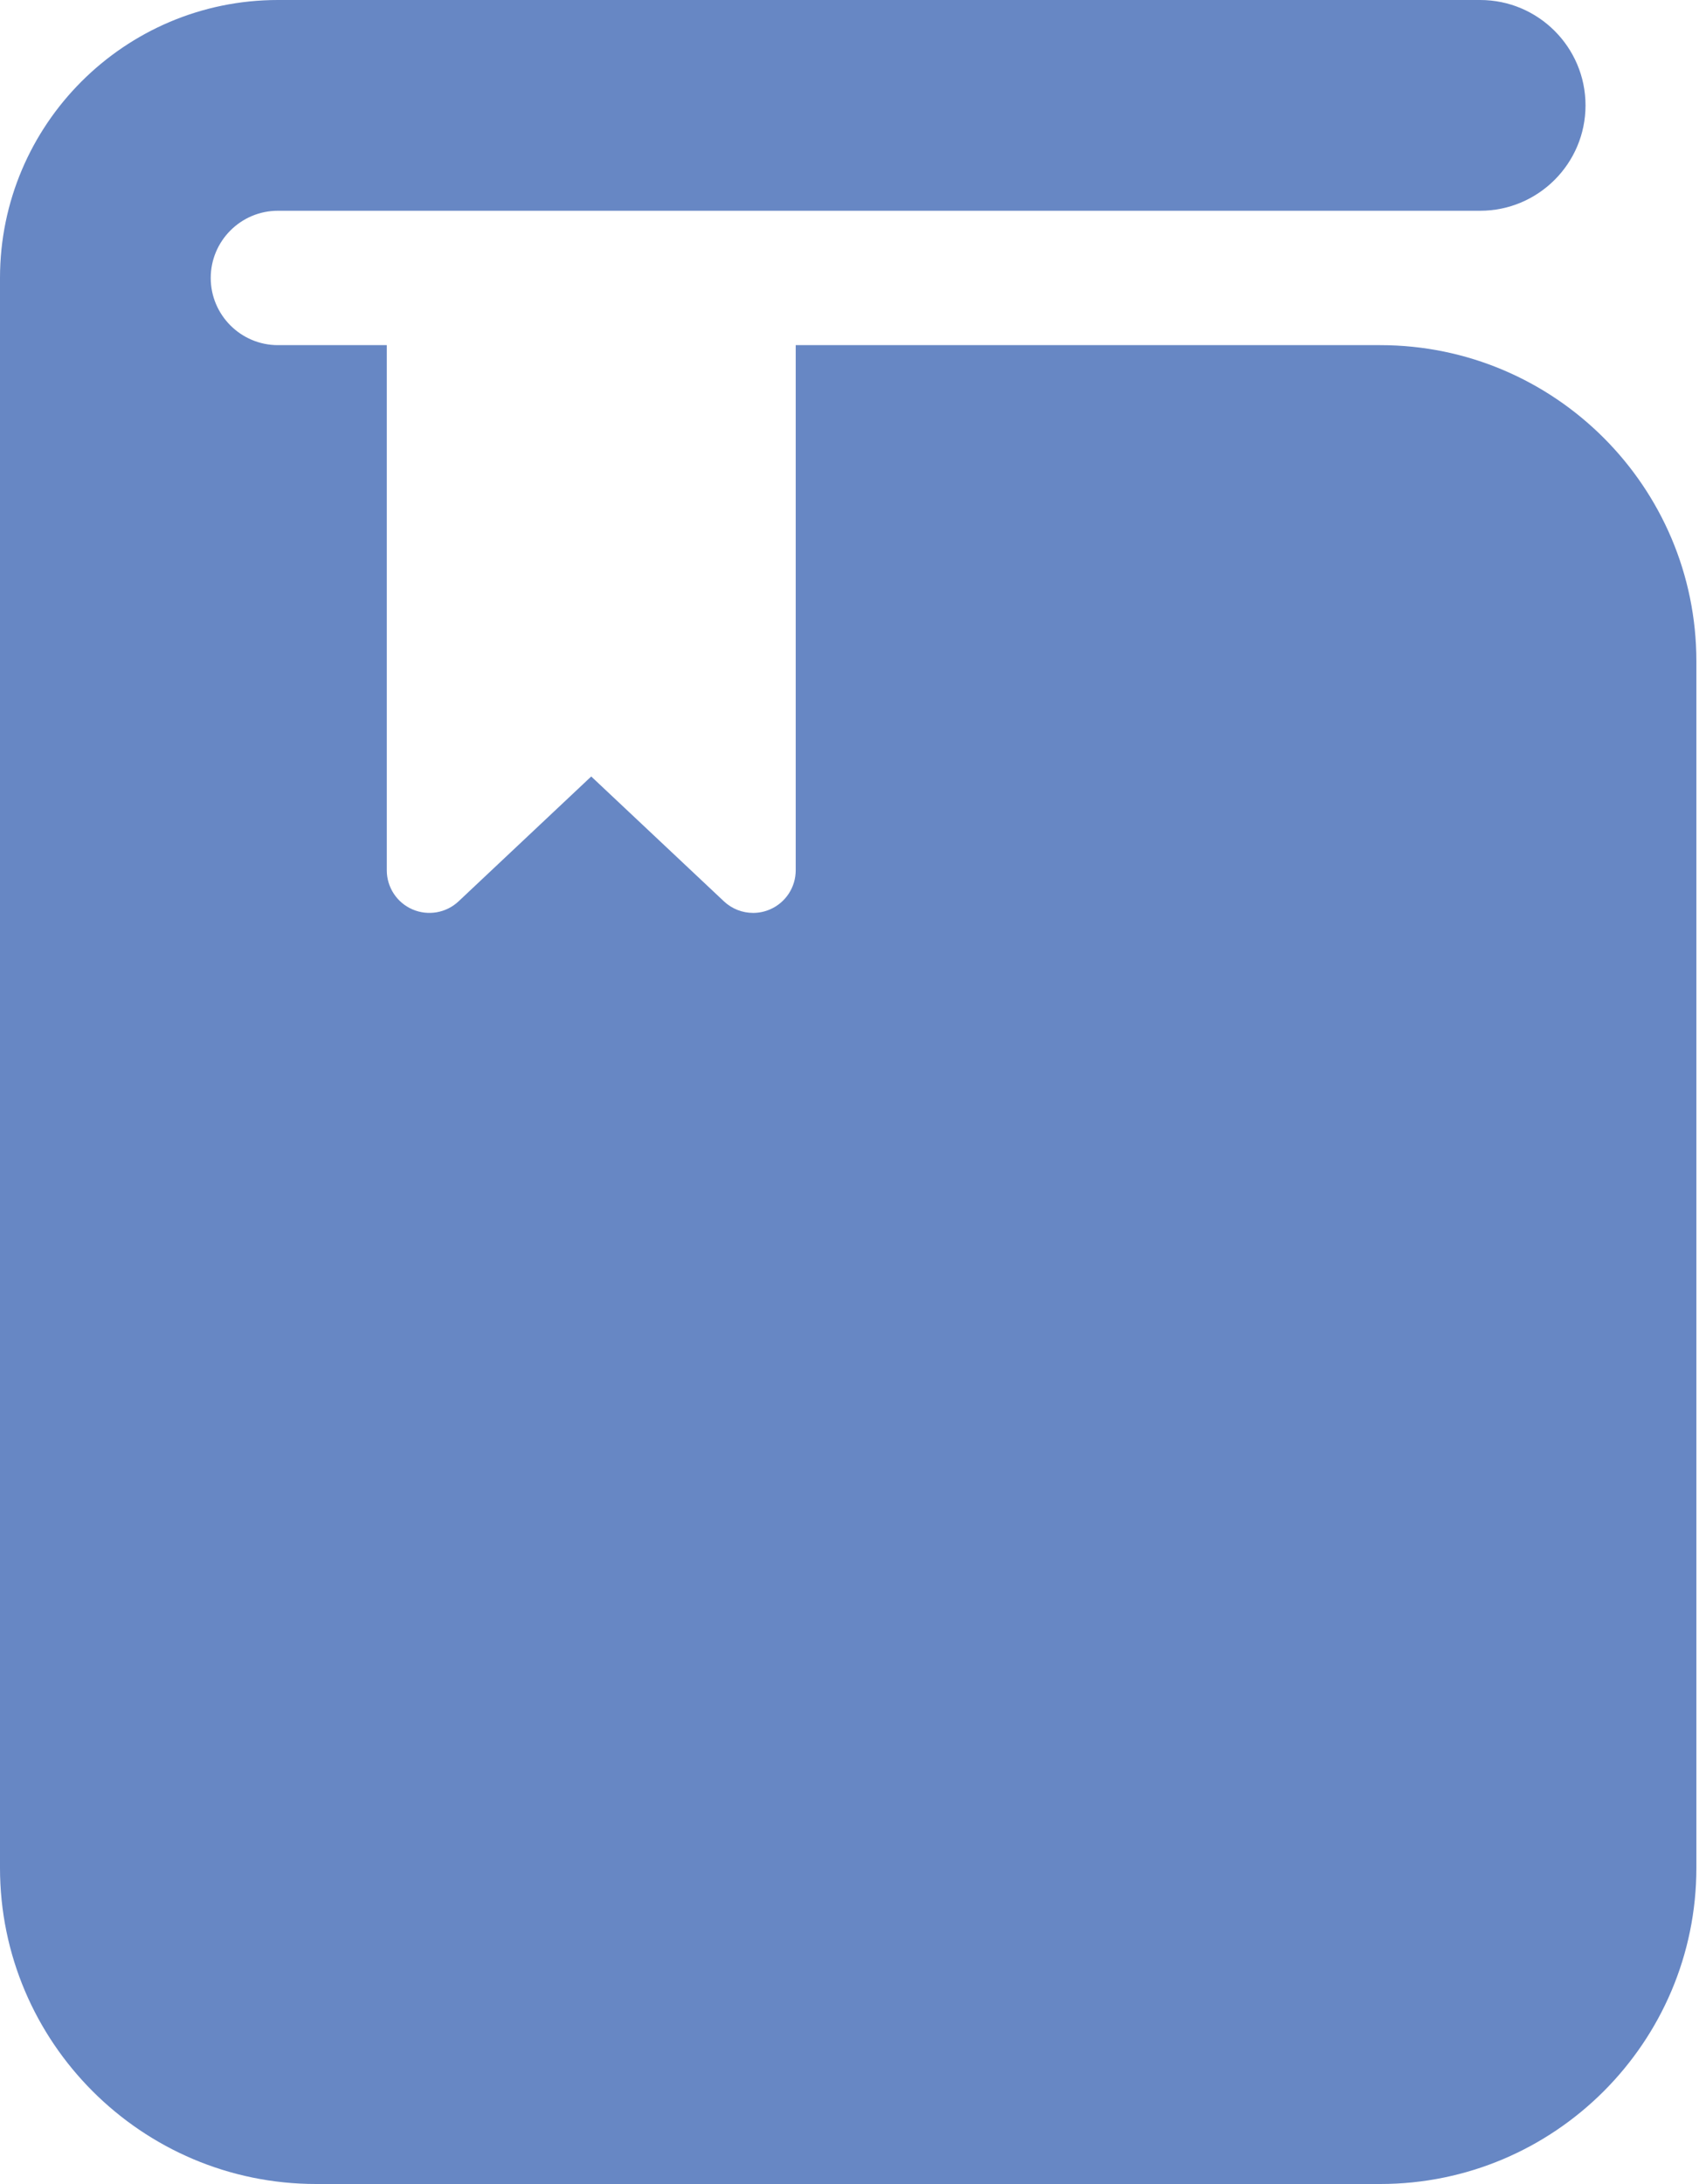 <?xml version="1.0" encoding="UTF-8"?> <svg xmlns="http://www.w3.org/2000/svg" width="50" height="64" viewBox="0 0 50 64" fill="none"> <path d="M40.453 10.114H23.321V25.503C23.321 26.001 23.025 26.452 22.568 26.649C22.409 26.718 22.24 26.752 22.073 26.752C21.761 26.752 21.453 26.635 21.217 26.413L17.328 22.754L13.44 26.413C13.077 26.754 12.546 26.847 12.089 26.649C11.632 26.452 11.336 26.001 11.336 25.503V10.114H8.145C7.06 10.114 6.176 9.231 6.176 8.145C6.176 7.06 7.06 6.176 8.145 6.176H43.381C45.084 6.176 46.469 4.791 46.469 3.088C46.469 1.385 45.084 0 43.381 0H8.145C3.654 0 0 3.654 0 8.145V54.736C0 59.844 4.156 64 9.264 64H40.453C45.562 64 49.718 59.844 49.718 54.736V19.378C49.718 14.27 45.562 10.114 40.453 10.114Z" fill="#6787C4"></path> </svg> 